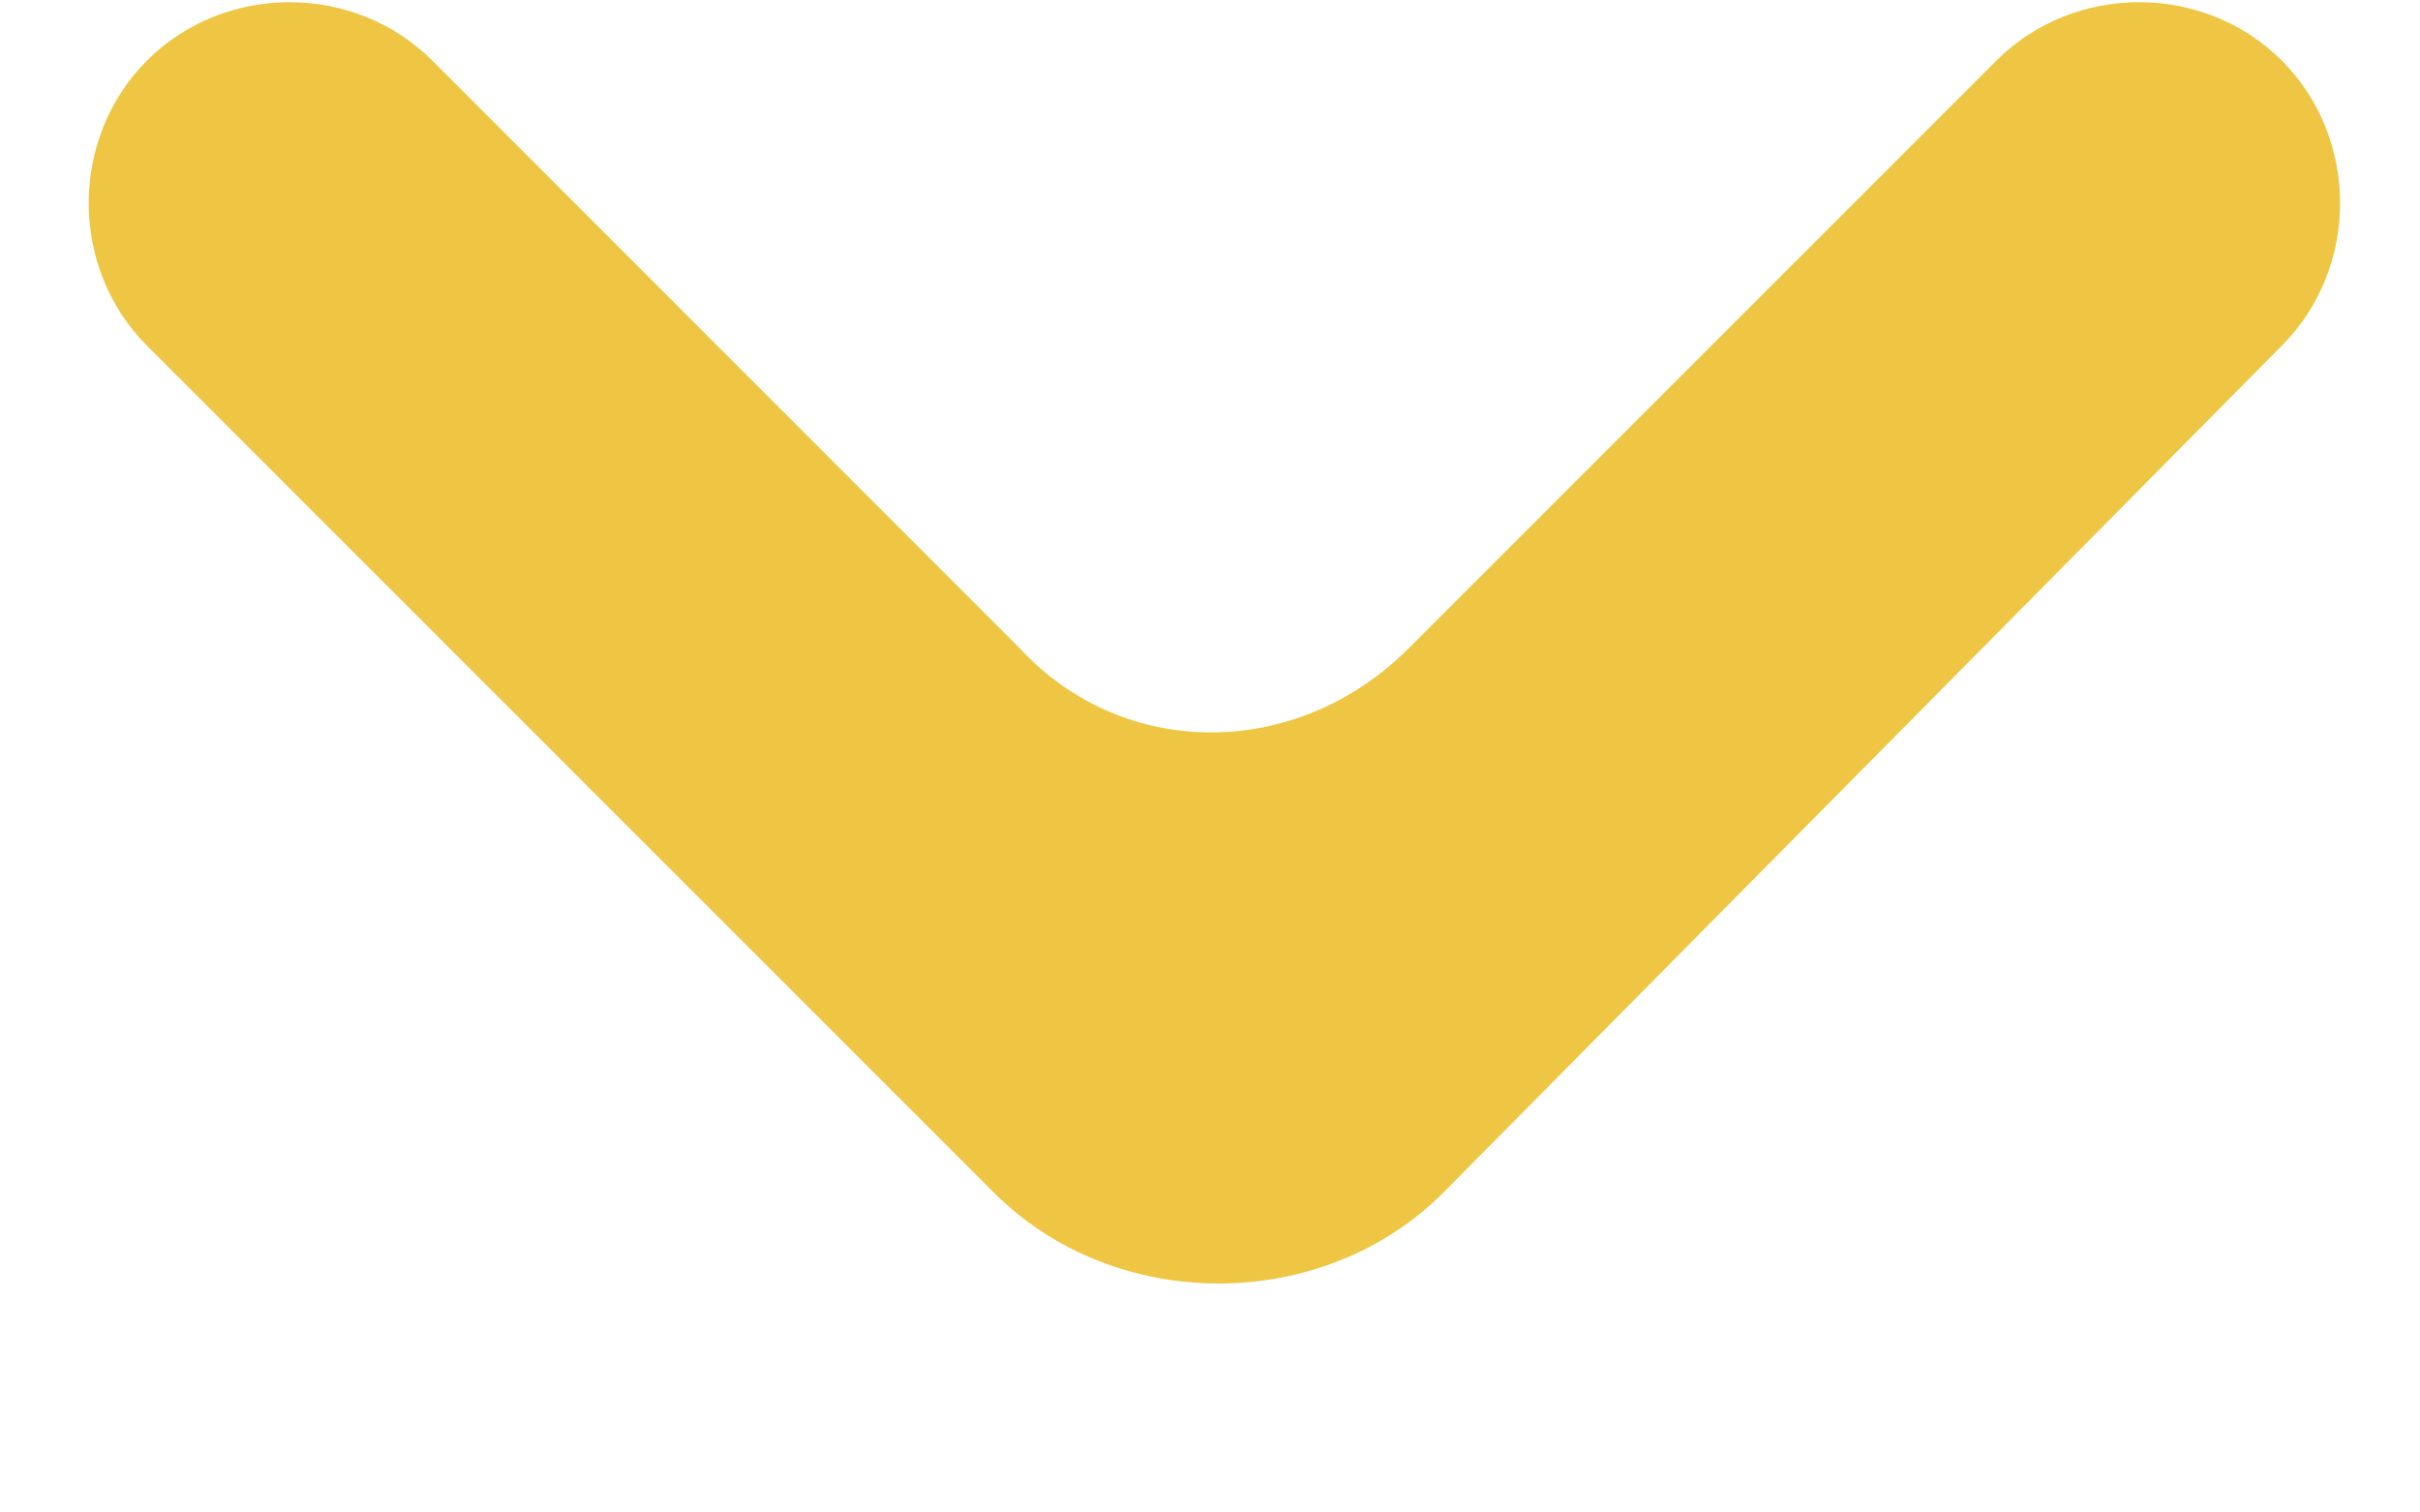 <svg width="8" height="5" viewBox="0 0 8 5" fill="none" xmlns="http://www.w3.org/2000/svg">
<path fill-rule="evenodd" clip-rule="evenodd" d="M6.6 0.2L4.657 2.143C4.286 2.514 3.714 2.514 3.371 2.143L1.429 0.2C1.171 -0.057 0.743 -0.057 0.486 0.2C0.229 0.457 0.229 0.886 0.486 1.143L3.286 3.943C3.686 4.343 4.371 4.343 4.771 3.943L7.543 1.143C7.8 0.886 7.8 0.457 7.543 0.2C7.286 -0.057 6.857 -0.057 6.6 0.2Z" fill="#EFC644"/>
</svg>
